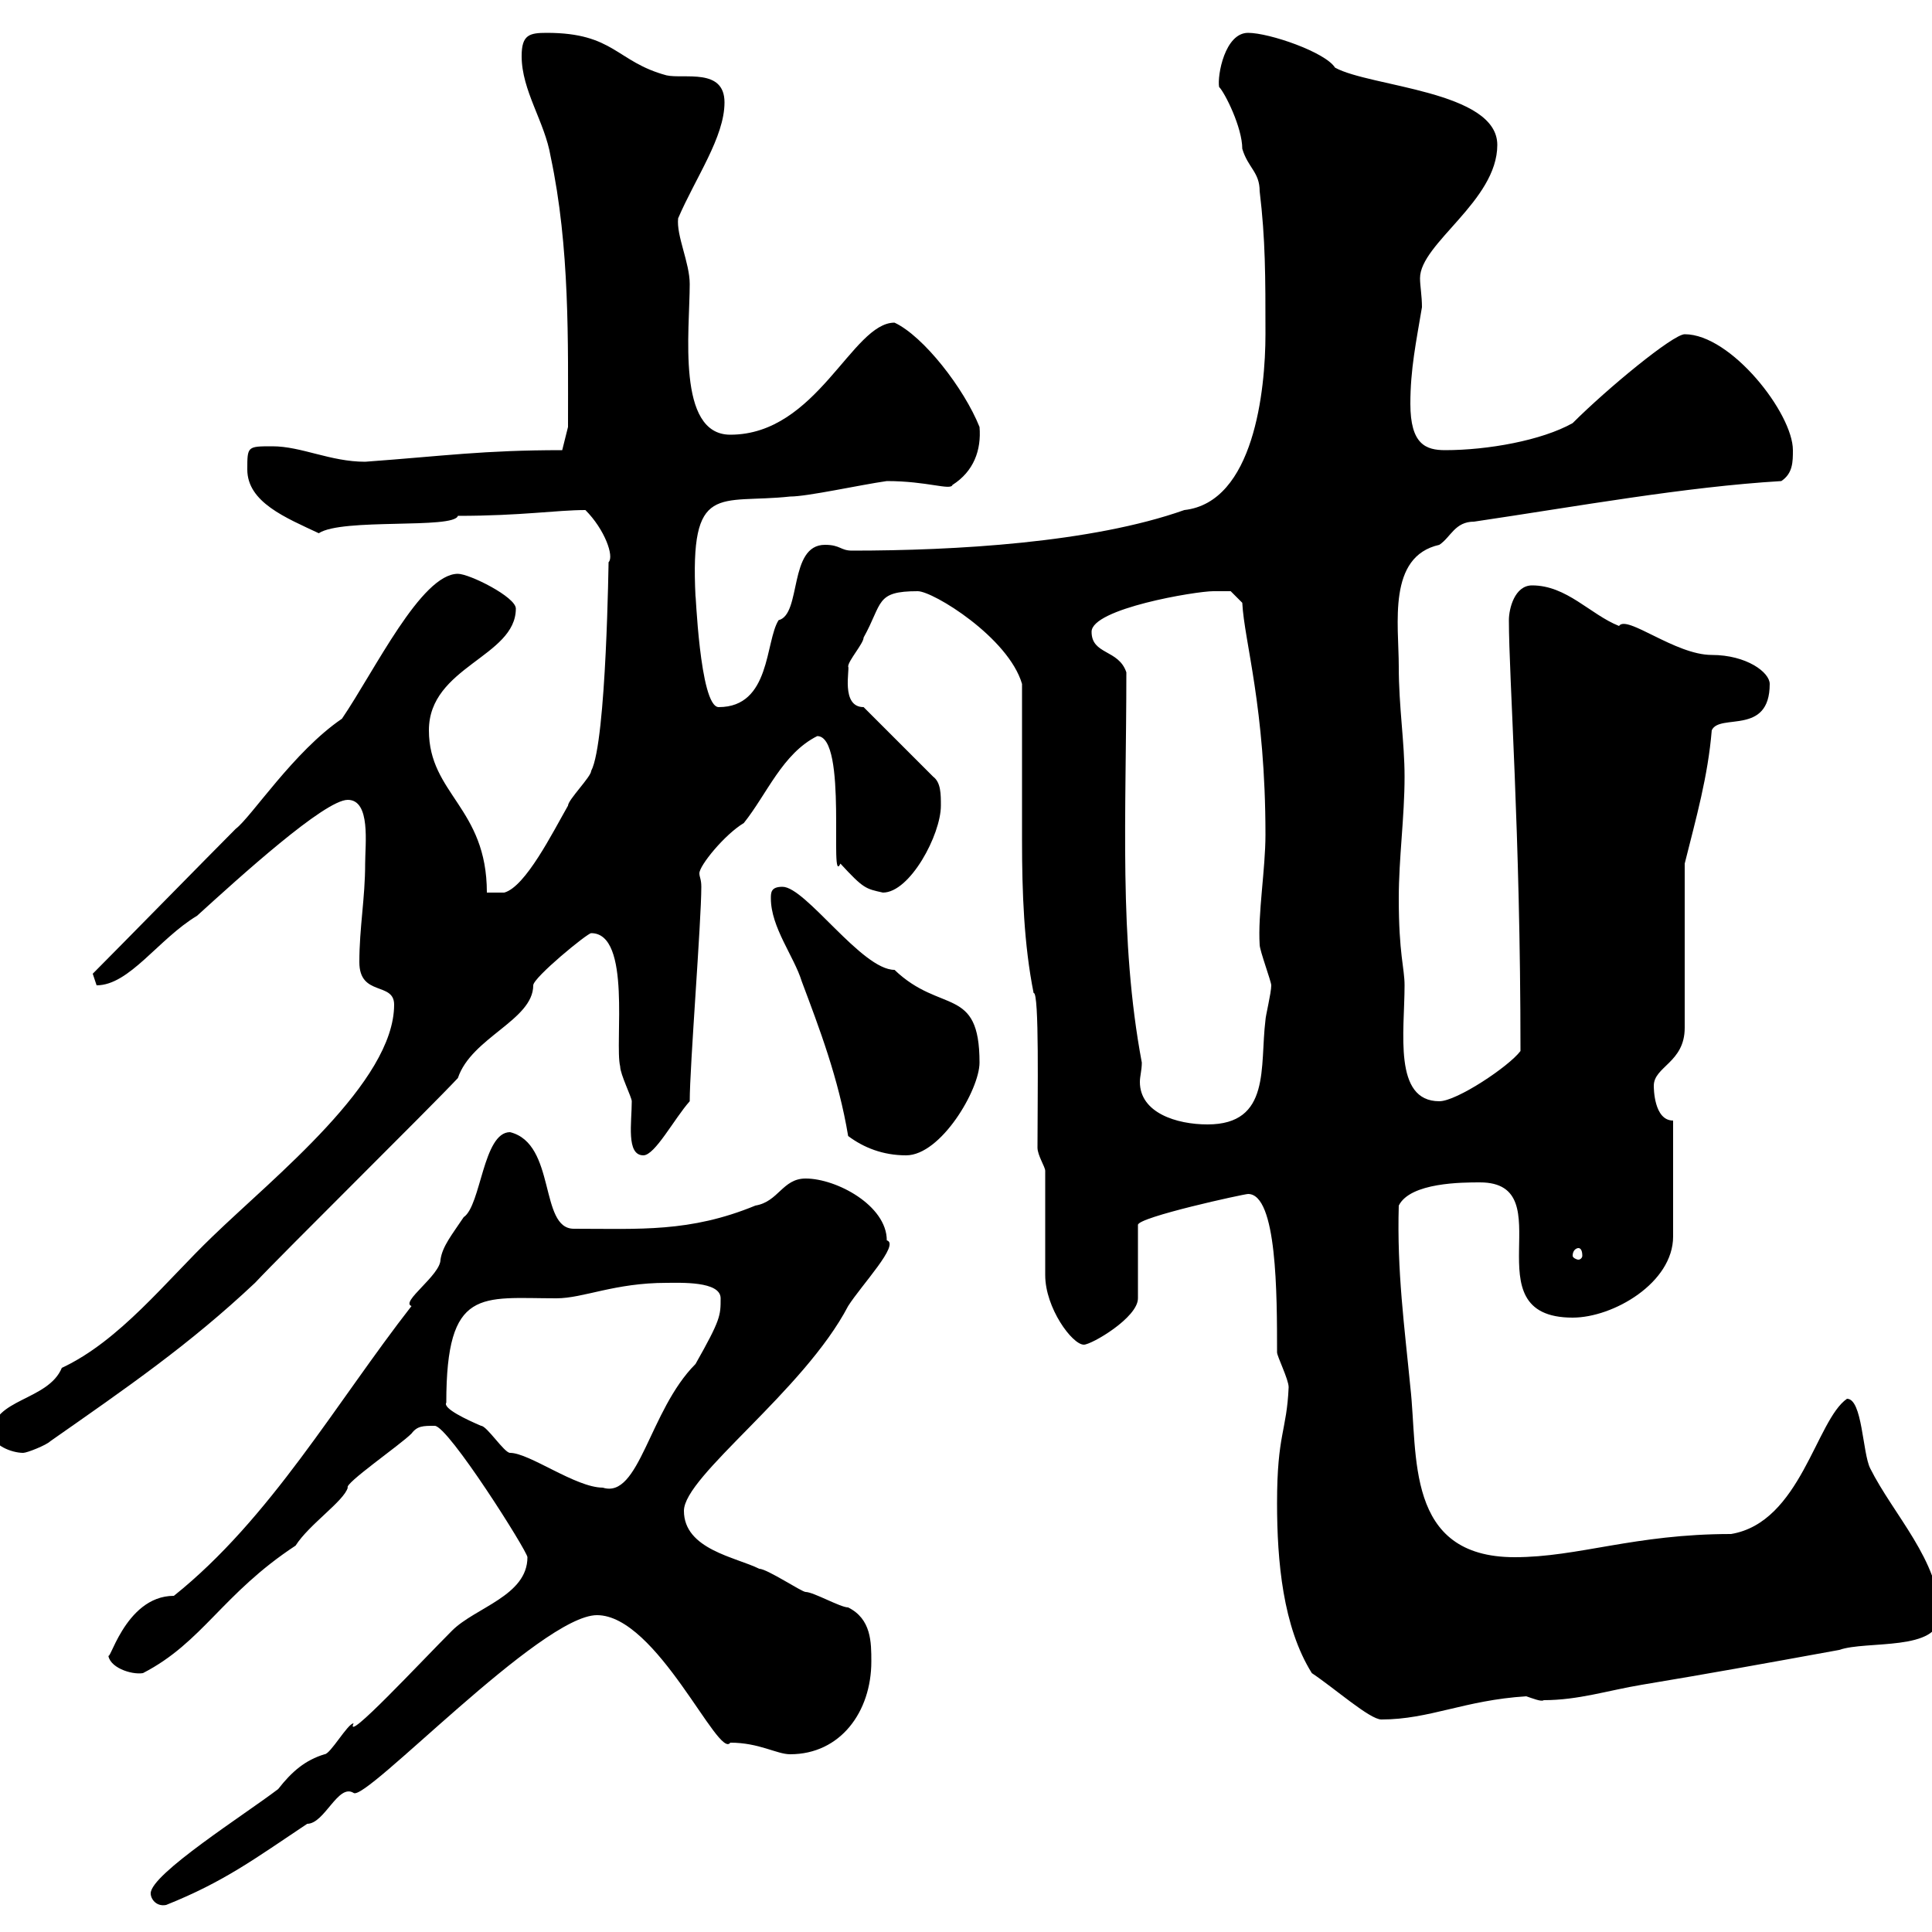 <svg xmlns="http://www.w3.org/2000/svg" xmlns:xlink="http://www.w3.org/1999/xlink" width="300" height="300"><path d="M23.40 294C23.40 294.90 24.30 296.10 25.80 295.80C34.80 292.20 39.60 288.60 47.70 283.20C50.40 283.20 52.50 276.90 54.90 278.40C56.70 279.90 84 250.80 92.70 250.80C102 250.80 111.60 273.30 113.40 270.60C117.90 270.60 120.60 272.40 122.70 272.40C130.50 272.40 135.30 265.80 135.30 258C135.30 255 135.30 251.40 131.70 249.60C130.50 249.60 126.30 247.20 125.10 247.20C124.50 247.20 119.10 243.60 117.90 243.60C114.30 241.80 106.20 240.60 106.20 234.60C106.20 229.20 124.80 216 131.70 202.80C133.80 199.50 139.80 193.20 137.70 192.60C137.70 187.20 129.90 183 125.10 183C121.50 183 120.90 186.60 117.30 187.20C107.10 191.40 99.30 190.80 89.10 190.80C83.70 190.80 86.40 177.60 79.20 175.80C75 175.80 74.70 187.20 72 189C70.20 191.70 68.70 193.50 68.40 195.60C68.40 198 62.10 202.20 63.90 202.80C52.20 217.80 42 235.80 27 247.80C19.20 247.80 16.80 259.20 16.80 256.80C16.80 258.90 20.40 260.10 22.20 259.80C31.50 255 34.50 247.50 45.90 240C48 236.70 53.40 233.10 54 231C53.40 230.40 62.10 224.40 63.90 222.60C64.80 221.40 65.70 221.40 67.50 221.40C69.60 221.40 81.90 240.90 81.90 241.80C81.90 247.80 73.80 249.60 70.20 253.20C65.40 258 53.40 270.90 54.90 267.60C54 267.60 51.30 272.40 50.40 272.40C47.40 273.30 45.30 275.10 43.20 277.80C38.10 281.70 23.40 291 23.40 294ZM203.70 259.80C207.30 262.20 212.70 267 214.50 267C222 267 227.40 264 237 263.40C237.90 263.70 239.40 264.30 239.70 264C245.10 264 249.60 262.50 255 261.60C265.80 259.80 272.40 258.60 285.60 256.20C289.80 254.70 301.20 256.50 301.20 250.80C301.20 242.40 294 235.20 290.40 228C289.20 225.60 289.20 217.20 286.80 217.20C282 220.50 279.60 236.40 268.80 238.20C253.80 238.20 245.10 241.80 235.20 241.80C218.10 241.80 220.20 225.90 219 215.40C218.10 206.10 216.90 197.40 217.20 187.20C219 183.60 227.10 183.60 229.80 183.60C243 183.60 228 204.60 244.20 204.60C250.50 204.60 259.80 199.20 259.80 192L259.80 174C256.80 174 256.80 168.90 256.80 168.60C256.80 165.60 261.60 165 261.60 159.60L261.60 134.10C263.40 126.90 265.20 120.60 265.80 113.40C267 110.70 274.80 114.30 274.80 106.20C274.80 104.40 271.20 101.70 265.80 101.70C260.10 101.70 252.60 95.40 251.40 97.20C246.90 95.40 243.30 90.90 237.90 90.90C235.20 90.90 234.30 94.50 234.30 96.30C234.30 105.30 236.10 129 236.10 163.20C234.30 165.60 226.20 171 223.50 171C216.30 171 218.10 160.20 218.10 153C218.10 150.30 217.20 148.20 217.20 139.50C217.20 133.20 218.10 126.90 218.10 120.60C218.10 115.20 217.20 109.80 217.20 103.50C217.20 96.90 215.40 86.40 223.50 84.60C225.30 83.40 225.90 81 228.90 81C245.10 78.60 261.60 75.60 276.60 74.70C278.40 73.50 278.40 71.70 278.40 69.90C278.40 64.20 268.80 51.90 261.60 51.90C259.80 51.90 249.60 60.30 244.20 65.70C239.40 68.40 231 69.90 224.40 69.90C221.40 69.90 219 69 219 62.70C219 57.30 219.90 53.10 220.80 47.70C220.80 45.90 220.50 44.40 220.50 43.20C220.50 37.80 232.50 31.20 232.50 22.50C232.50 14.10 212.70 13.50 207.30 10.50C205.80 8.10 197.10 5.10 193.80 5.10C190.20 5.10 189 11.70 189.30 13.50C190.20 14.40 192.90 19.80 192.90 23.10C193.80 26.10 195.60 26.70 195.60 29.70C196.50 37.20 196.50 42.90 196.50 51.90C196.50 60.60 194.70 78 183.90 79.20C169.50 84.30 148.20 85.50 132.30 85.50C130.50 85.50 130.50 84.60 128.10 84.60C122.40 84.60 124.50 95.40 120.90 96.30C118.80 99.60 119.70 109.80 111.60 109.80C108.60 109.80 108 90.90 108 92.70C107.10 74.70 111.60 78.30 122.70 77.10C125.40 77.10 133.50 75.30 137.70 74.70C144 74.70 147.60 76.20 147.90 75.30C151.20 73.20 152.40 69.90 152.10 66.30C149.70 60.30 143.40 52.20 138.90 50.10C132.30 50.10 126.90 67.50 113.40 67.50C105 67.50 107.10 51.30 107.10 44.10C107.10 40.80 105 36.60 105.30 33.90C108 27.60 112.50 21.30 112.50 15.90C112.50 10.50 106.20 12.30 103.50 11.70C95.70 9.60 95.40 5.10 84.90 5.10C82.20 5.10 81 5.40 81 8.70C81 14.10 84.60 18.90 85.50 24.30C88.50 38.40 88.20 53.10 88.20 66.30L87.30 69.90C75 69.90 69 70.80 56.70 71.70C51.30 71.70 46.80 69.30 42.30 69.30C38.40 69.30 38.40 69.30 38.40 72.90C38.40 78 44.40 80.40 49.50 82.80C53.10 80.40 70.50 82.20 71.10 80.10C81 80.10 86.40 79.20 90.90 79.20C93.90 82.20 95.40 86.40 94.50 87.30C94.50 86.10 94.20 115.20 91.80 119.70C91.80 120.60 88.20 124.20 88.20 125.10C85.80 129.30 81.60 137.70 78.30 138.60L75.60 138.60C75.60 125.40 66.60 123.30 66.60 113.40C66.60 103.50 80.10 102 80.10 94.50C80.10 92.70 72.90 89.10 71.10 89.10C65.40 89.10 58.20 104.10 53.10 111.60C45.60 116.70 39 126.90 36.60 128.70C33 132.30 18 147.60 14.40 151.20C14.40 151.20 15 153 15 153C20.10 153 24.60 145.80 30.60 142.20C37.20 136.20 50.40 124.20 54 124.20C57.60 124.20 56.70 131.10 56.70 134.10C56.70 139.50 55.80 144 55.80 149.40C55.80 154.80 61.20 152.40 61.20 156C61.20 168 42.60 182.70 33 192C25.80 198.90 18.60 208.20 9.60 212.40C7.50 217.50-1.20 217.20-1.20 222.60C-1.20 224.40 1.80 225.60 3.60 225.60C4.20 225.60 7.20 224.40 7.80 223.80C19.80 215.40 29.40 208.80 39.60 199.20C44.10 194.40 66.60 172.20 71.10 167.40C73.20 161.10 82.80 158.40 82.80 153C82.80 151.80 91.20 144.90 91.80 144.90C98.10 144.90 95.40 162 96.30 165.60C96.30 166.80 98.10 170.40 98.10 171C98.10 174.30 97.20 179.40 99.90 179.40C101.70 179.40 104.70 173.70 107.10 171C107.10 165.60 108.90 143.10 108.90 137.70C108.90 136.50 108.60 136.20 108.60 135.60C108.60 134.40 112.50 129.60 115.50 127.80C119.10 123.30 121.50 117 126.90 114.30C131.70 114.30 128.70 138 130.50 134.10C134.10 138 134.40 138 137.10 138.60C141.30 138.60 146.10 129.60 146.10 125.10C146.10 123.30 146.10 121.50 144.90 120.60L134.10 109.80C130.50 109.80 132 103.80 131.70 103.50C131.70 102.60 134.10 99.90 134.10 99C137.10 93.60 135.90 91.80 142.50 91.80C144.90 91.80 156.60 99 158.70 106.20C158.70 109.50 158.70 112.80 158.70 116.10C158.70 121.20 158.70 125.70 158.70 130.50C158.70 138.60 159 146.70 160.50 154.20C161.40 153.90 161.10 170.40 161.10 178.20C161.10 179.40 162.30 181.20 162.30 181.80C162.30 184.80 162.30 195.60 162.30 198C162.30 203.10 166.50 208.80 168.30 208.80C169.50 208.80 176.70 204.60 176.70 201.60L176.70 190.20C176.70 189 193.20 185.40 193.80 185.40C198.30 185.40 198.30 201 198.30 210C198.30 210.60 200.10 214.20 200.10 215.40C199.80 222.30 198.30 222.60 198.30 233.40C198.30 242.40 199.20 252.60 203.70 259.80ZM69.30 217.80C69.30 199.80 74.70 201.60 86.40 201.60C90.60 201.60 95.40 199.20 103.50 199.20C105.60 199.20 111.90 198.90 111.90 201.60C111.90 204.30 111.90 204.90 108 211.80C100.80 219 99.30 232.80 93.60 231C89.40 231 82.20 225.60 79.20 225.60C78.30 225.60 75.60 221.40 74.70 221.40C72.60 220.50 68.70 218.70 69.30 217.80ZM245.10 193.80C245.40 193.80 245.70 194.10 245.70 195C245.70 195.30 245.40 195.60 245.10 195.60C244.80 195.60 244.20 195.30 244.20 195C244.20 194.10 244.80 193.80 245.10 193.80ZM119.70 139.50C119.70 144 123.30 148.50 124.50 152.40C127.20 159.60 130.20 167.40 131.70 176.40C134.10 178.20 137.10 179.40 140.70 179.40C146.10 179.40 152.10 169.20 152.10 165C152.10 153 146.10 157.50 138.90 150.60C133.80 150.60 125.10 137.70 121.50 137.70C119.70 137.70 119.70 138.60 119.70 139.50ZM174.90 104.40C173.70 100.80 169.50 101.70 169.50 98.10C169.50 94.50 185.70 91.80 188.40 91.80C189.30 91.80 191.10 91.80 191.10 91.80L192.90 93.60C193.20 99.60 196.50 109.80 196.50 129.60C196.50 135 195.30 141.90 195.60 146.70C195.60 147.60 197.40 152.40 197.40 153C197.40 154.20 196.50 157.80 196.50 158.40C195.60 165.60 197.40 174.60 187.50 174.60C182.70 174.60 177 172.80 177 168C177 167.10 177.30 166.20 177.30 165C173.70 145.80 174.90 126.60 174.90 104.40Z"/></svg>